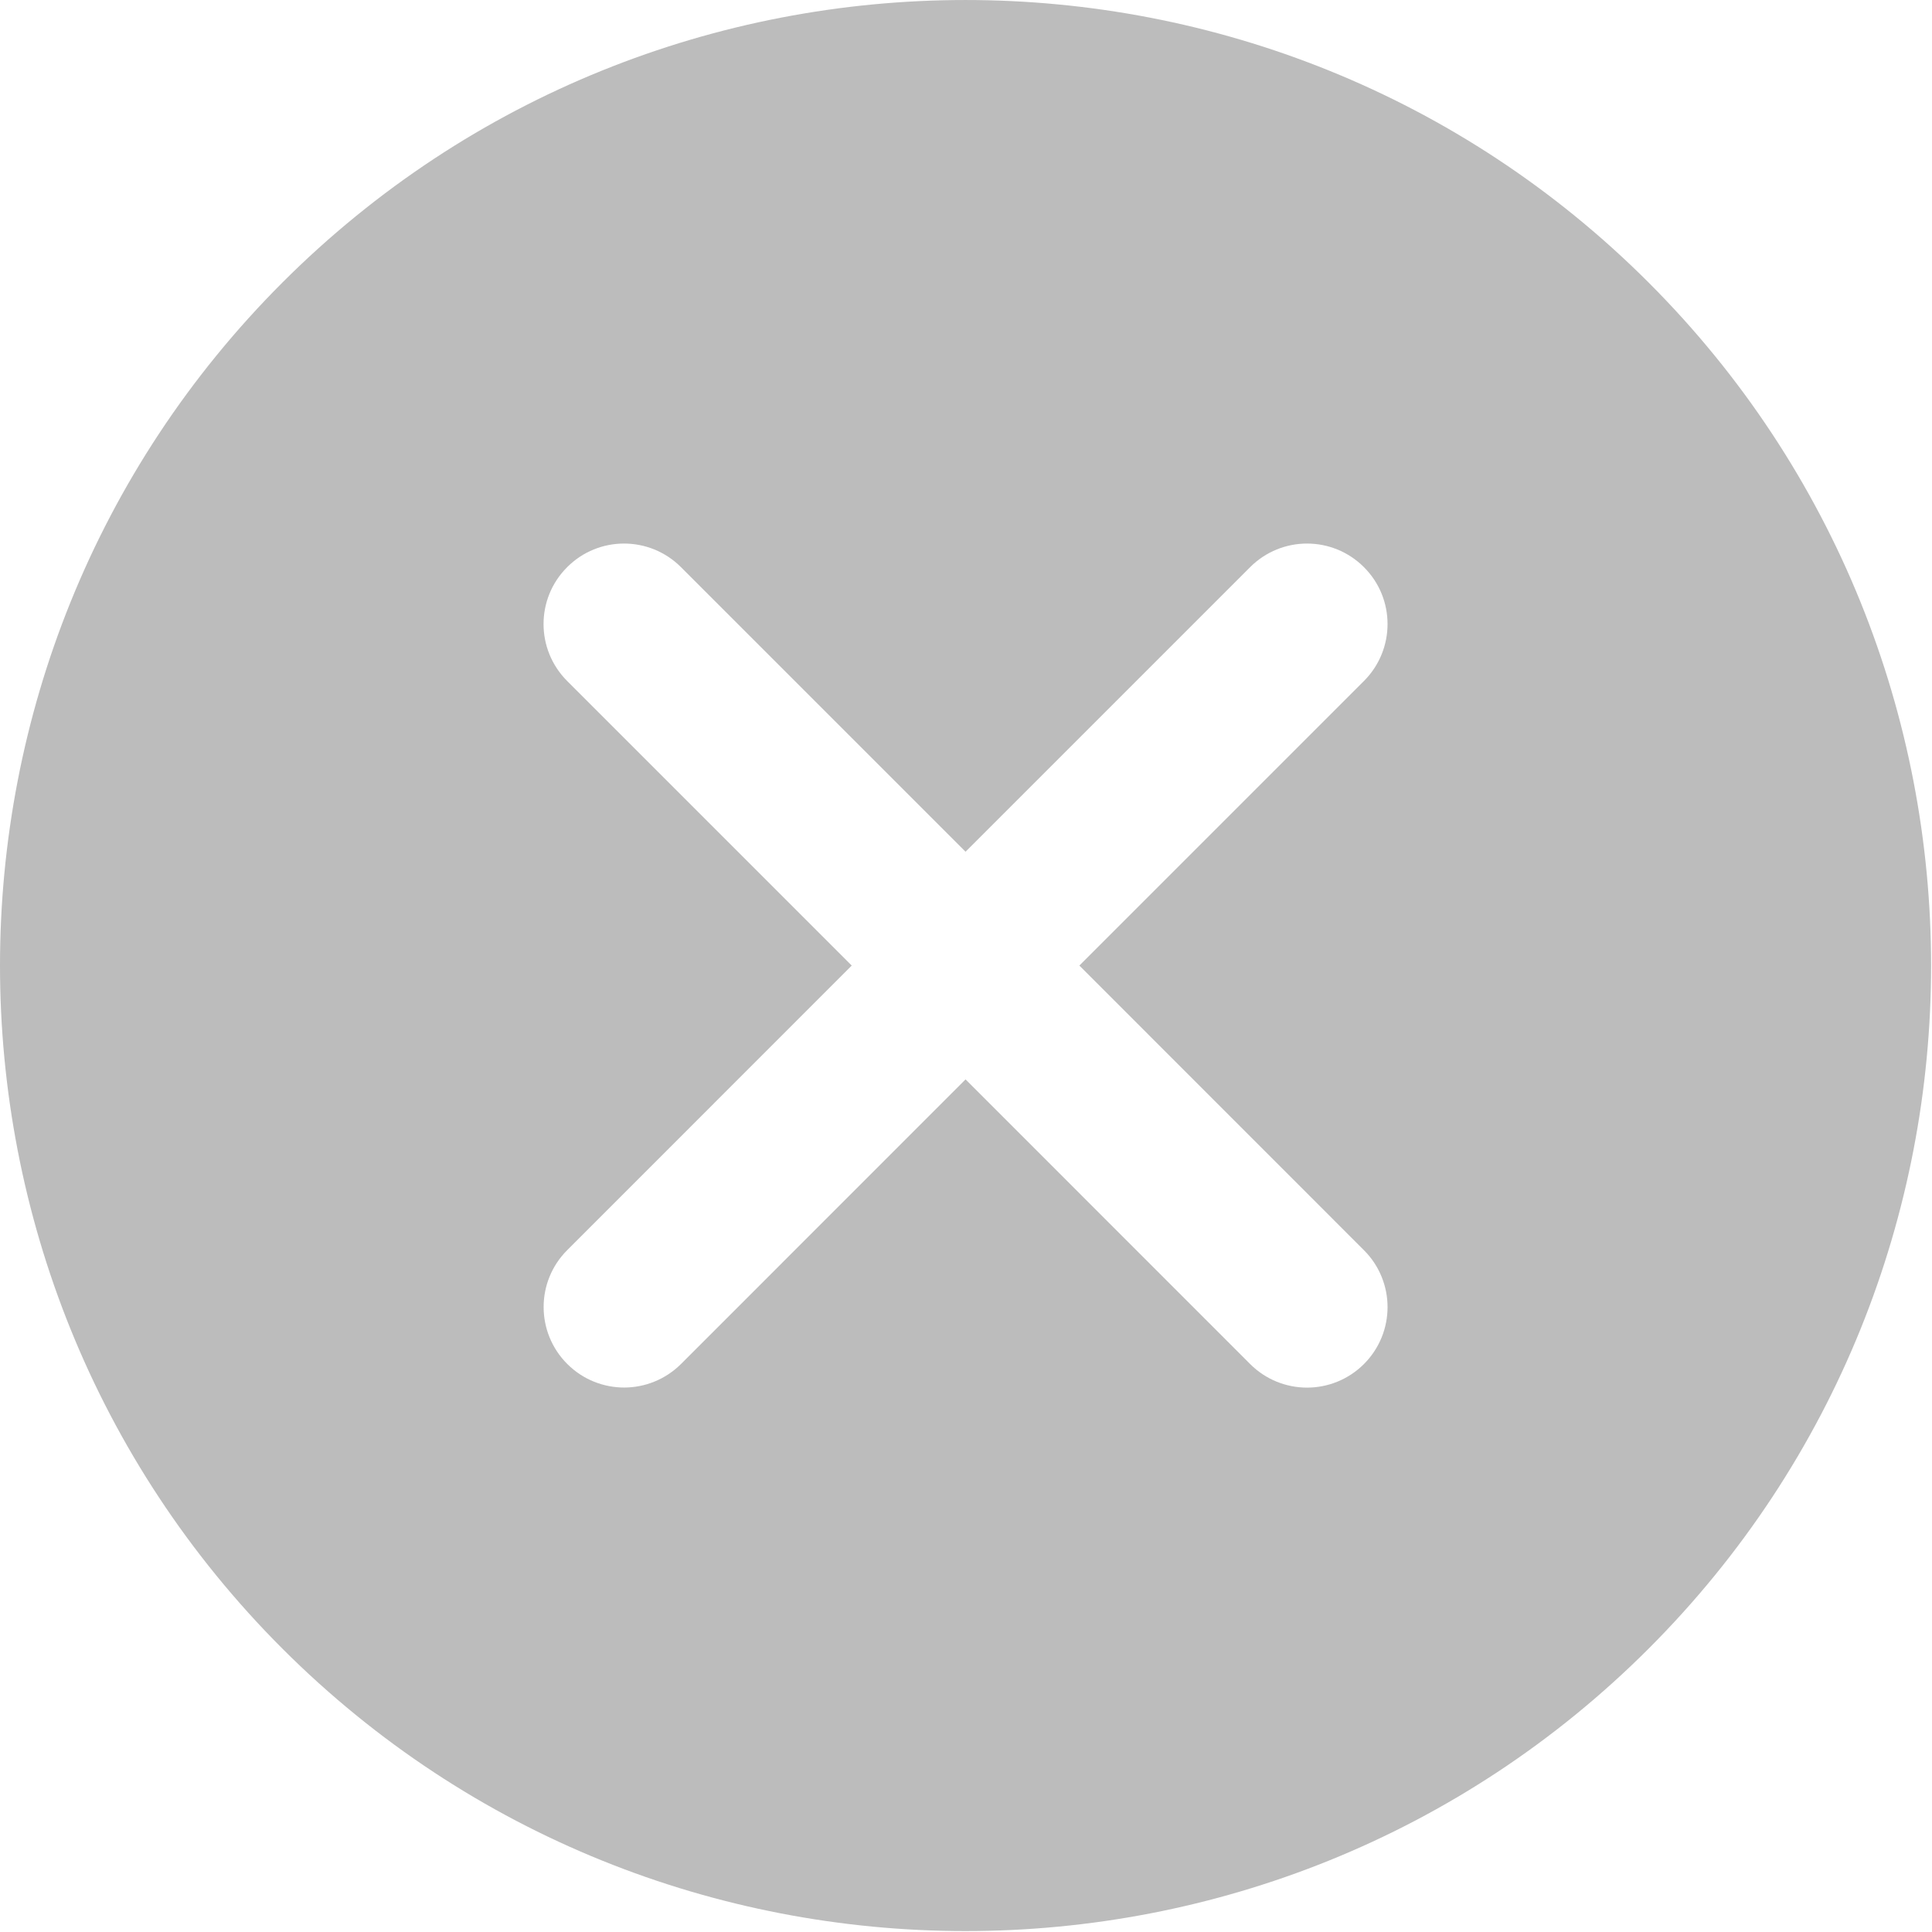 <svg xmlns="http://www.w3.org/2000/svg" width="512" height="512" viewBox="0 0 512 512" fill="none"><g clip-path="url(#clip0_183_260)"><path d="M436.896 74.869C337.056 -24.95 174.688 -24.95 74.848 74.869C-24.949 174.688 -24.949 337.098 74.848 436.917C124.768 486.816 190.325 511.754 255.883 511.754C321.441 511.754 386.976 486.815 436.896 436.917C536.715 337.099 536.715 174.688 436.896 74.869ZM361.461 331.317C369.802 339.658 369.802 353.141 361.461 361.482C357.301 365.642 351.84 367.733 346.378 367.733C340.917 367.733 335.455 365.642 331.295 361.482L255.882 286.047L180.49 361.46C176.309 365.62 170.847 367.711 165.407 367.711C159.946 367.711 154.484 365.62 150.324 361.46C141.983 353.119 141.983 339.615 150.324 331.295L225.716 255.882L150.303 180.469C141.962 172.128 141.962 158.624 150.303 150.304C158.623 141.963 172.127 141.963 180.468 150.304L255.881 225.717L331.294 150.304C339.635 141.963 353.118 141.963 361.459 150.304C369.8 158.624 369.8 172.128 361.459 180.469L286.046 255.882L361.461 331.317Z" fill="#BCBCBC"></path></g><defs><clipPath id="clip0_183_260"><rect width="511.76" height="511.76" fill="white"></rect></clipPath></defs></svg>